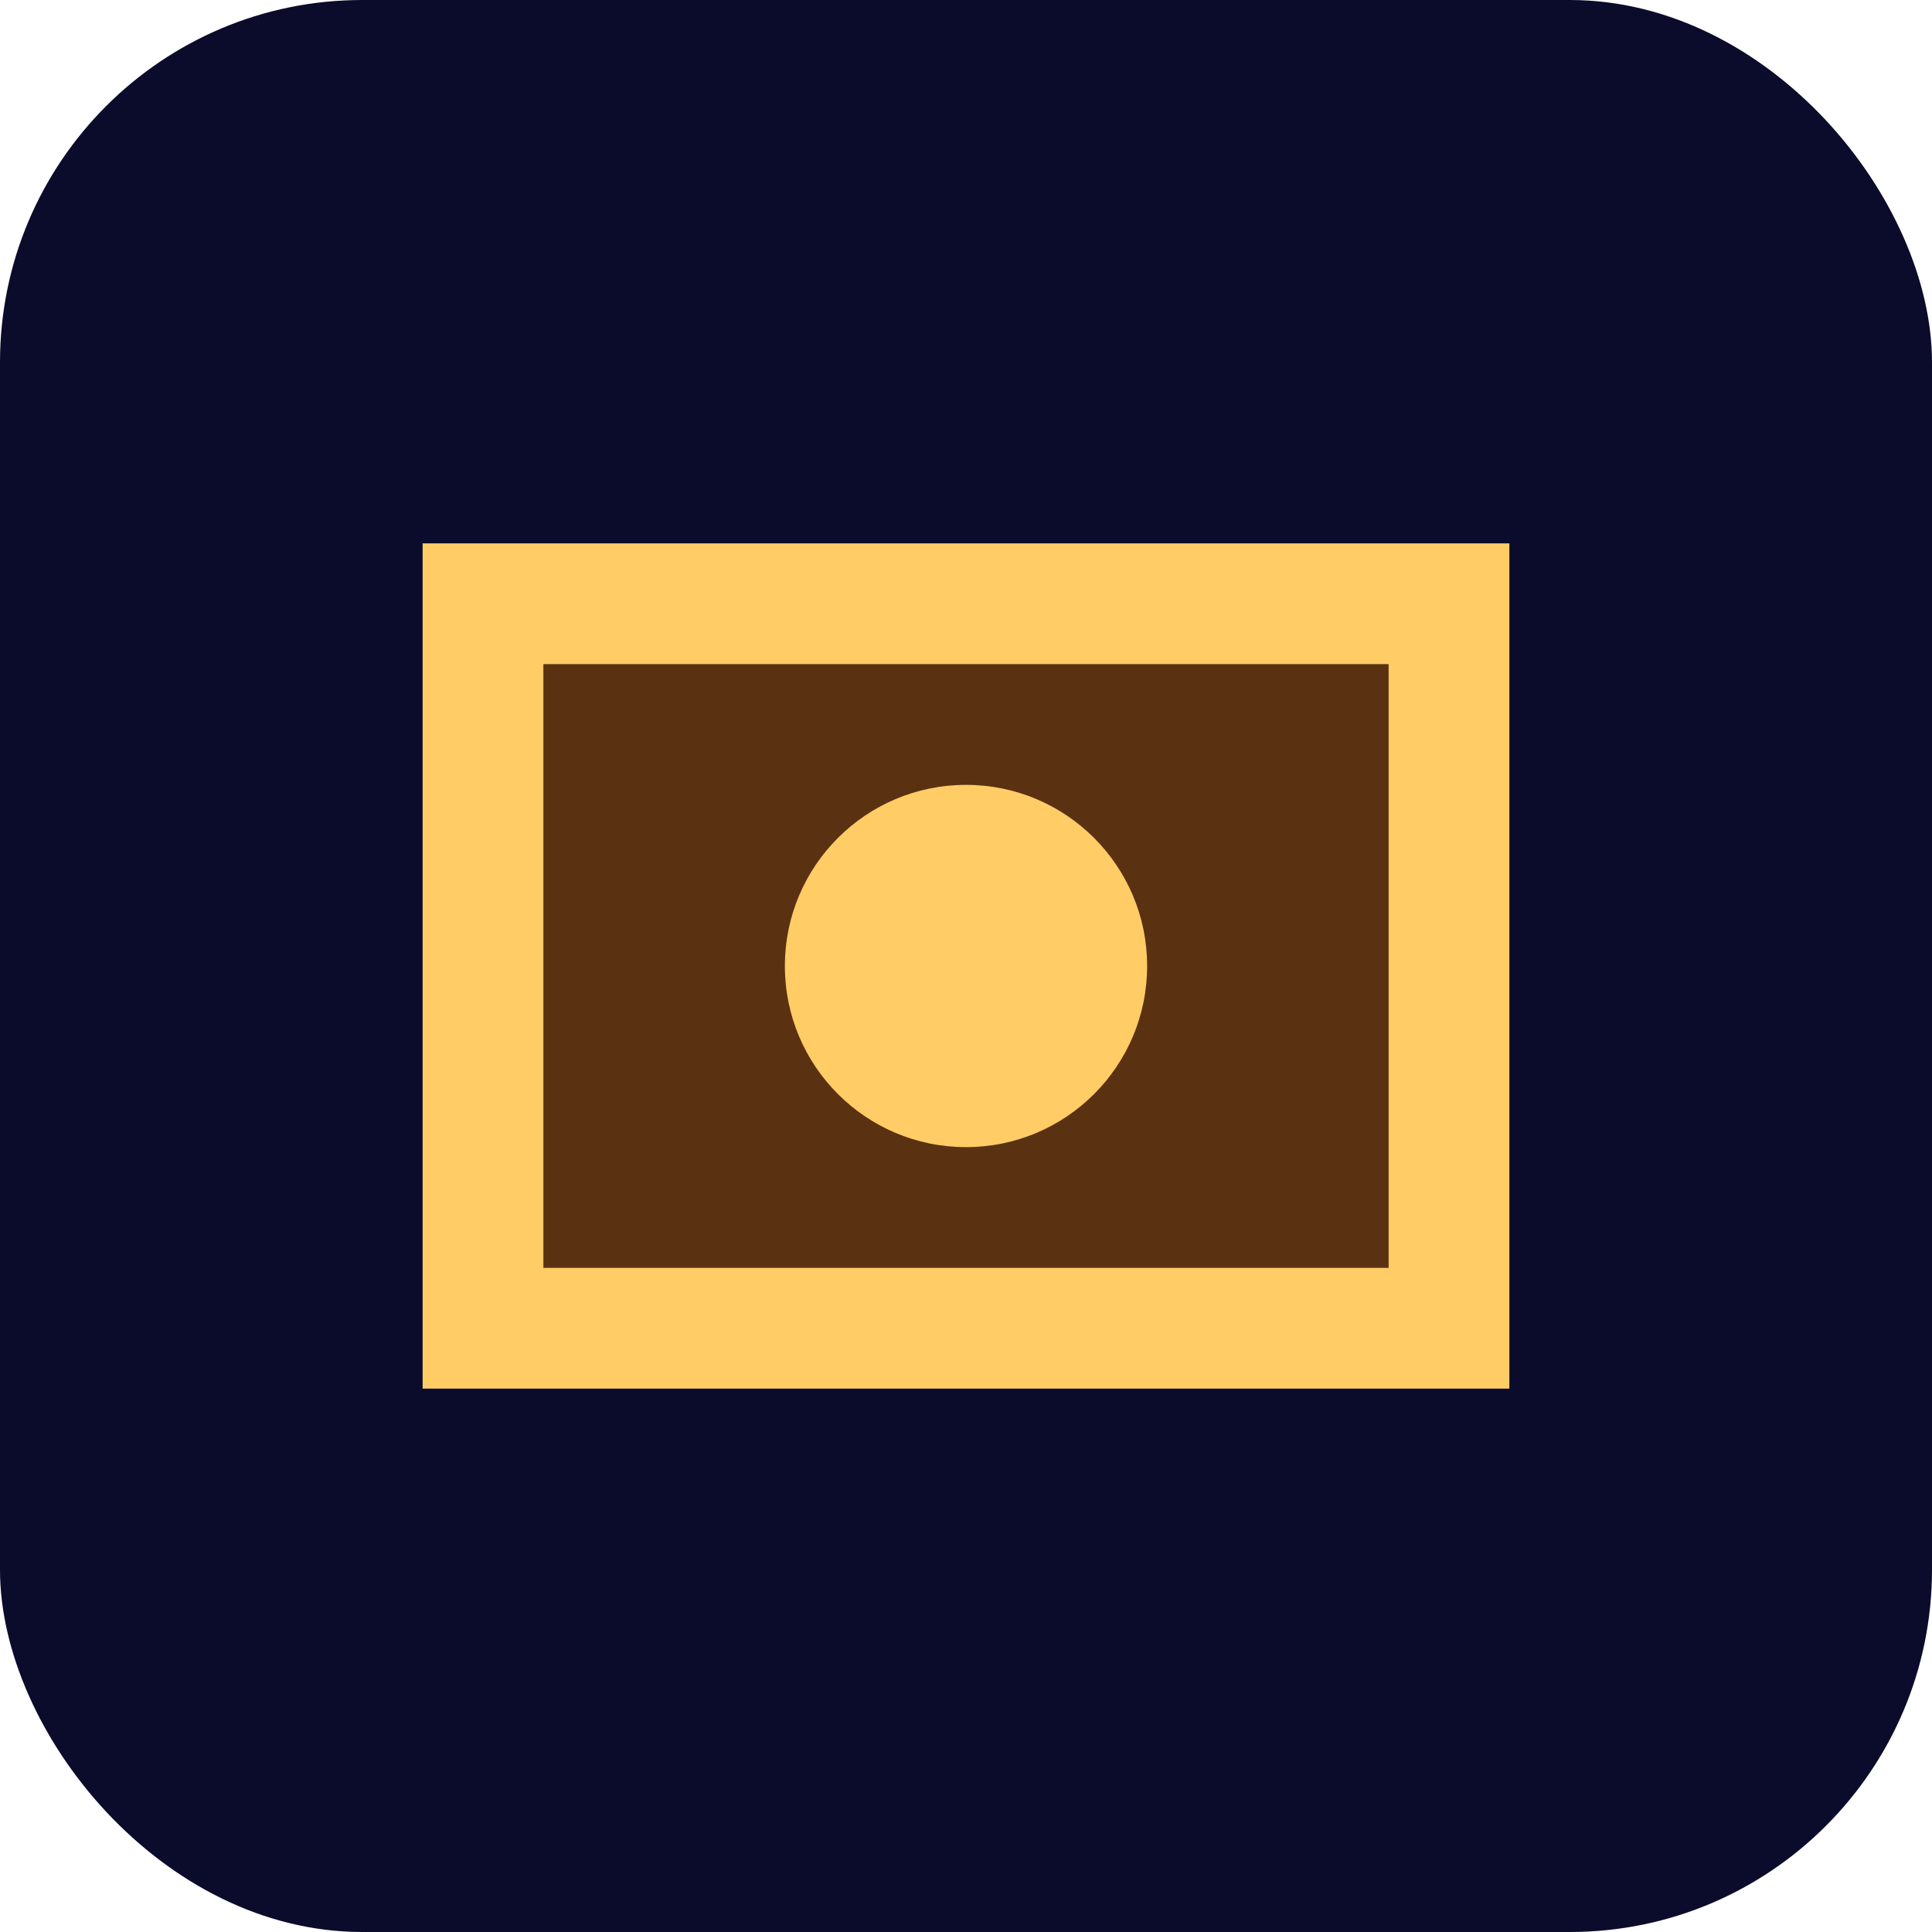 <svg xmlns="http://www.w3.org/2000/svg" viewBox="0 0 64 64">
  <rect width="64" height="64" rx="12" fill="#0b0b2b"/>
  <path d="M14 18h36v28H14z" fill="#ffcc66"/><path d="M18 22h28v20H18z" fill="#5a3212"/>
  <circle cx="32" cy="32" r="6" fill="#ffcc66"/>
</svg>